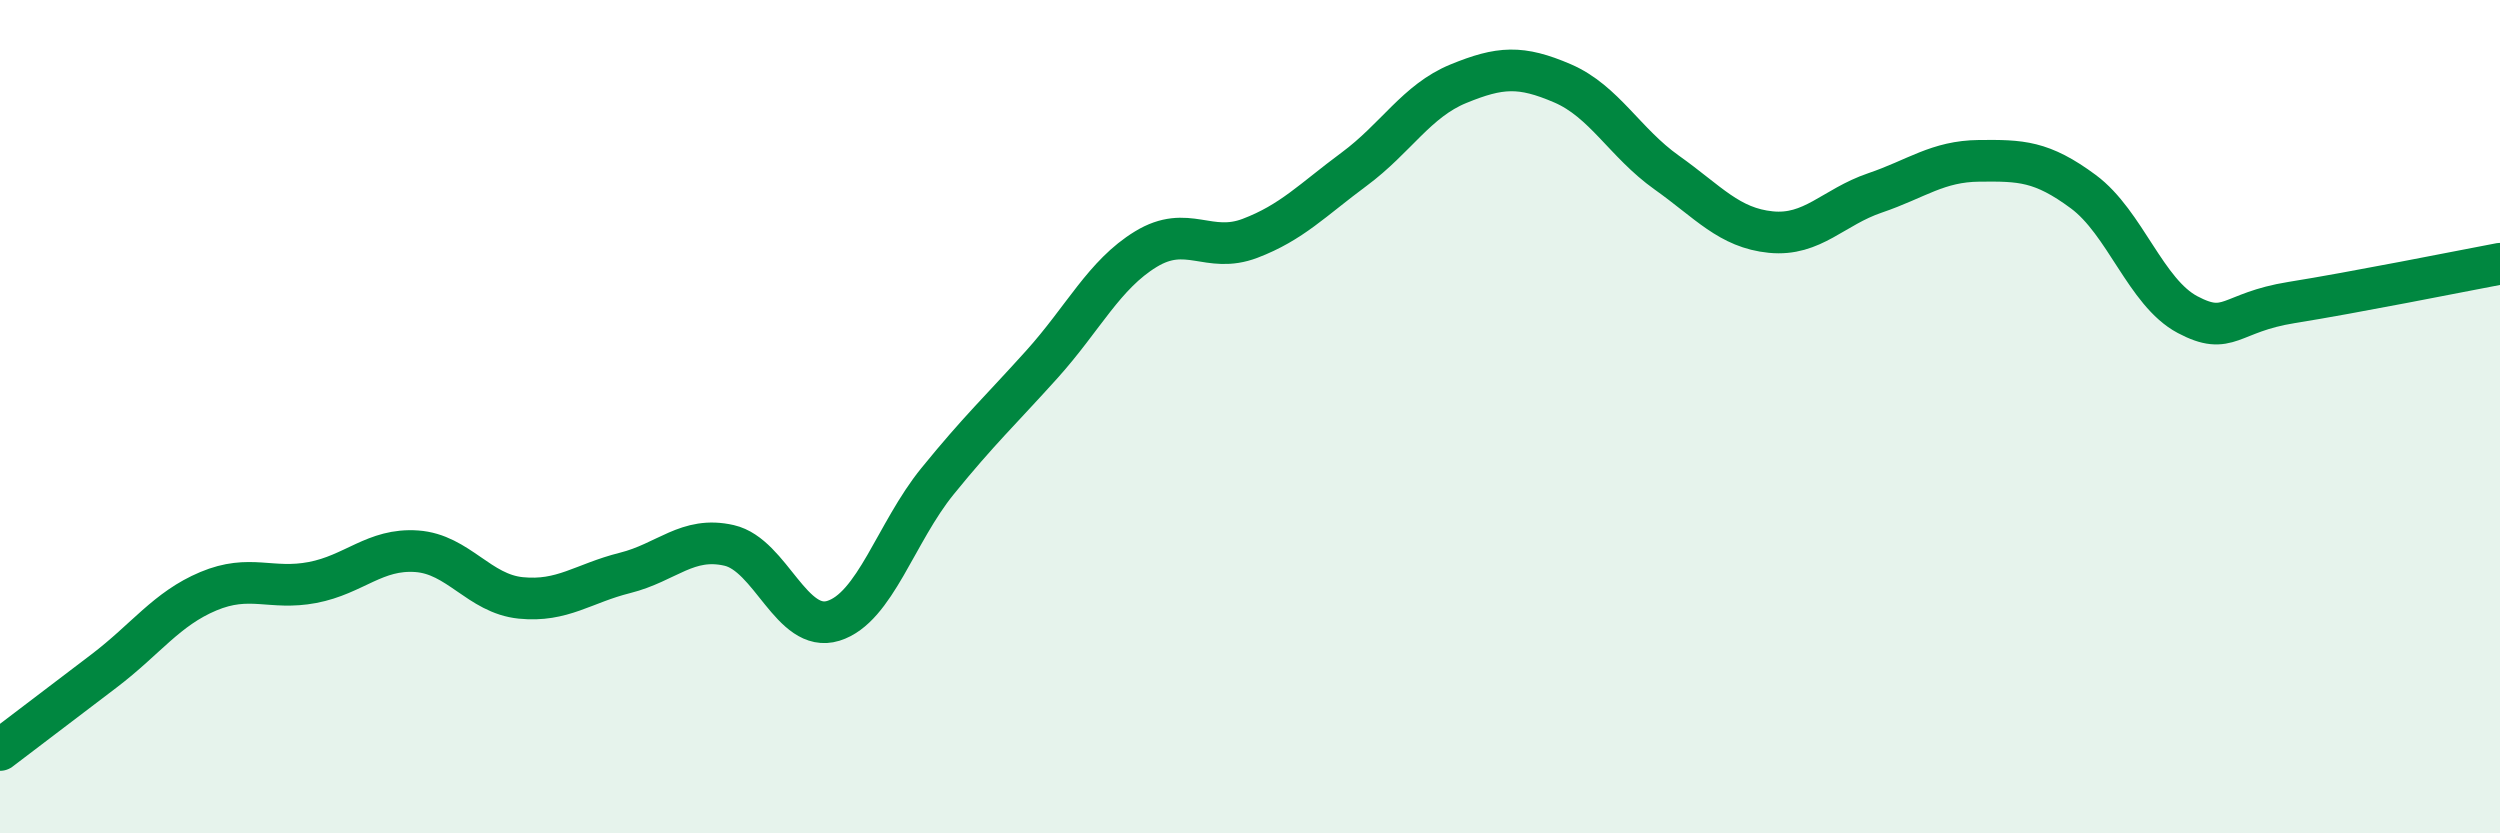 
    <svg width="60" height="20" viewBox="0 0 60 20" xmlns="http://www.w3.org/2000/svg">
      <path
        d="M 0,18 C 0.5,17.62 1.5,16.86 2.5,16.1 C 3.5,15.34 4,14.61 5,14.19 C 6,13.77 6.5,14.17 7.5,13.98 C 8.5,13.79 9,13.16 10,13.23 C 11,13.3 11.5,14.25 12.5,14.35 C 13.5,14.45 14,14 15,13.75 C 16,13.5 16.5,12.86 17.5,13.09 C 18.5,13.32 19,15.21 20,14.9 C 21,14.59 21.5,12.78 22.5,11.55 C 23.5,10.32 24,9.86 25,8.75 C 26,7.64 26.5,6.59 27.5,5.98 C 28.5,5.37 29,6.1 30,5.72 C 31,5.34 31.5,4.8 32.5,4.06 C 33.5,3.32 34,2.42 35,2.01 C 36,1.6 36.5,1.57 37.5,2 C 38.5,2.43 39,3.43 40,4.14 C 41,4.85 41.5,5.47 42.5,5.57 C 43.5,5.67 44,4.97 45,4.63 C 46,4.29 46.5,3.87 47.5,3.86 C 48.5,3.85 49,3.86 50,4.6 C 51,5.34 51.5,7.02 52.5,7.55 C 53.5,8.08 53.5,7.5 55,7.26 C 56.5,7.02 59,6.52 60,6.33L60 20L0 20Z"
        fill="#008740"
        opacity="0.1"
        stroke-linecap="round"
        stroke-linejoin="round"
      />
      <path
        d="M 0,18 C 0.5,17.62 1.5,16.86 2.5,16.1 C 3.5,15.34 4,14.61 5,14.19 C 6,13.77 6.5,14.17 7.5,13.98 C 8.5,13.79 9,13.16 10,13.23 C 11,13.3 11.5,14.25 12.5,14.35 C 13.5,14.45 14,14 15,13.75 C 16,13.5 16.5,12.86 17.5,13.09 C 18.5,13.32 19,15.21 20,14.9 C 21,14.59 21.5,12.78 22.5,11.55 C 23.5,10.32 24,9.86 25,8.75 C 26,7.64 26.5,6.59 27.5,5.98 C 28.5,5.37 29,6.1 30,5.72 C 31,5.34 31.5,4.8 32.5,4.06 C 33.5,3.32 34,2.42 35,2.01 C 36,1.6 36.5,1.57 37.5,2 C 38.5,2.43 39,3.43 40,4.14 C 41,4.85 41.5,5.47 42.5,5.57 C 43.5,5.67 44,4.97 45,4.63 C 46,4.29 46.5,3.87 47.5,3.86 C 48.5,3.85 49,3.86 50,4.6 C 51,5.34 51.5,7.02 52.5,7.55 C 53.5,8.08 53.5,7.5 55,7.26 C 56.5,7.02 59,6.52 60,6.33"
        stroke="#008740"
        stroke-width="1"
        fill="none"
        stroke-linecap="round"
        stroke-linejoin="round"
      />
    </svg>
  